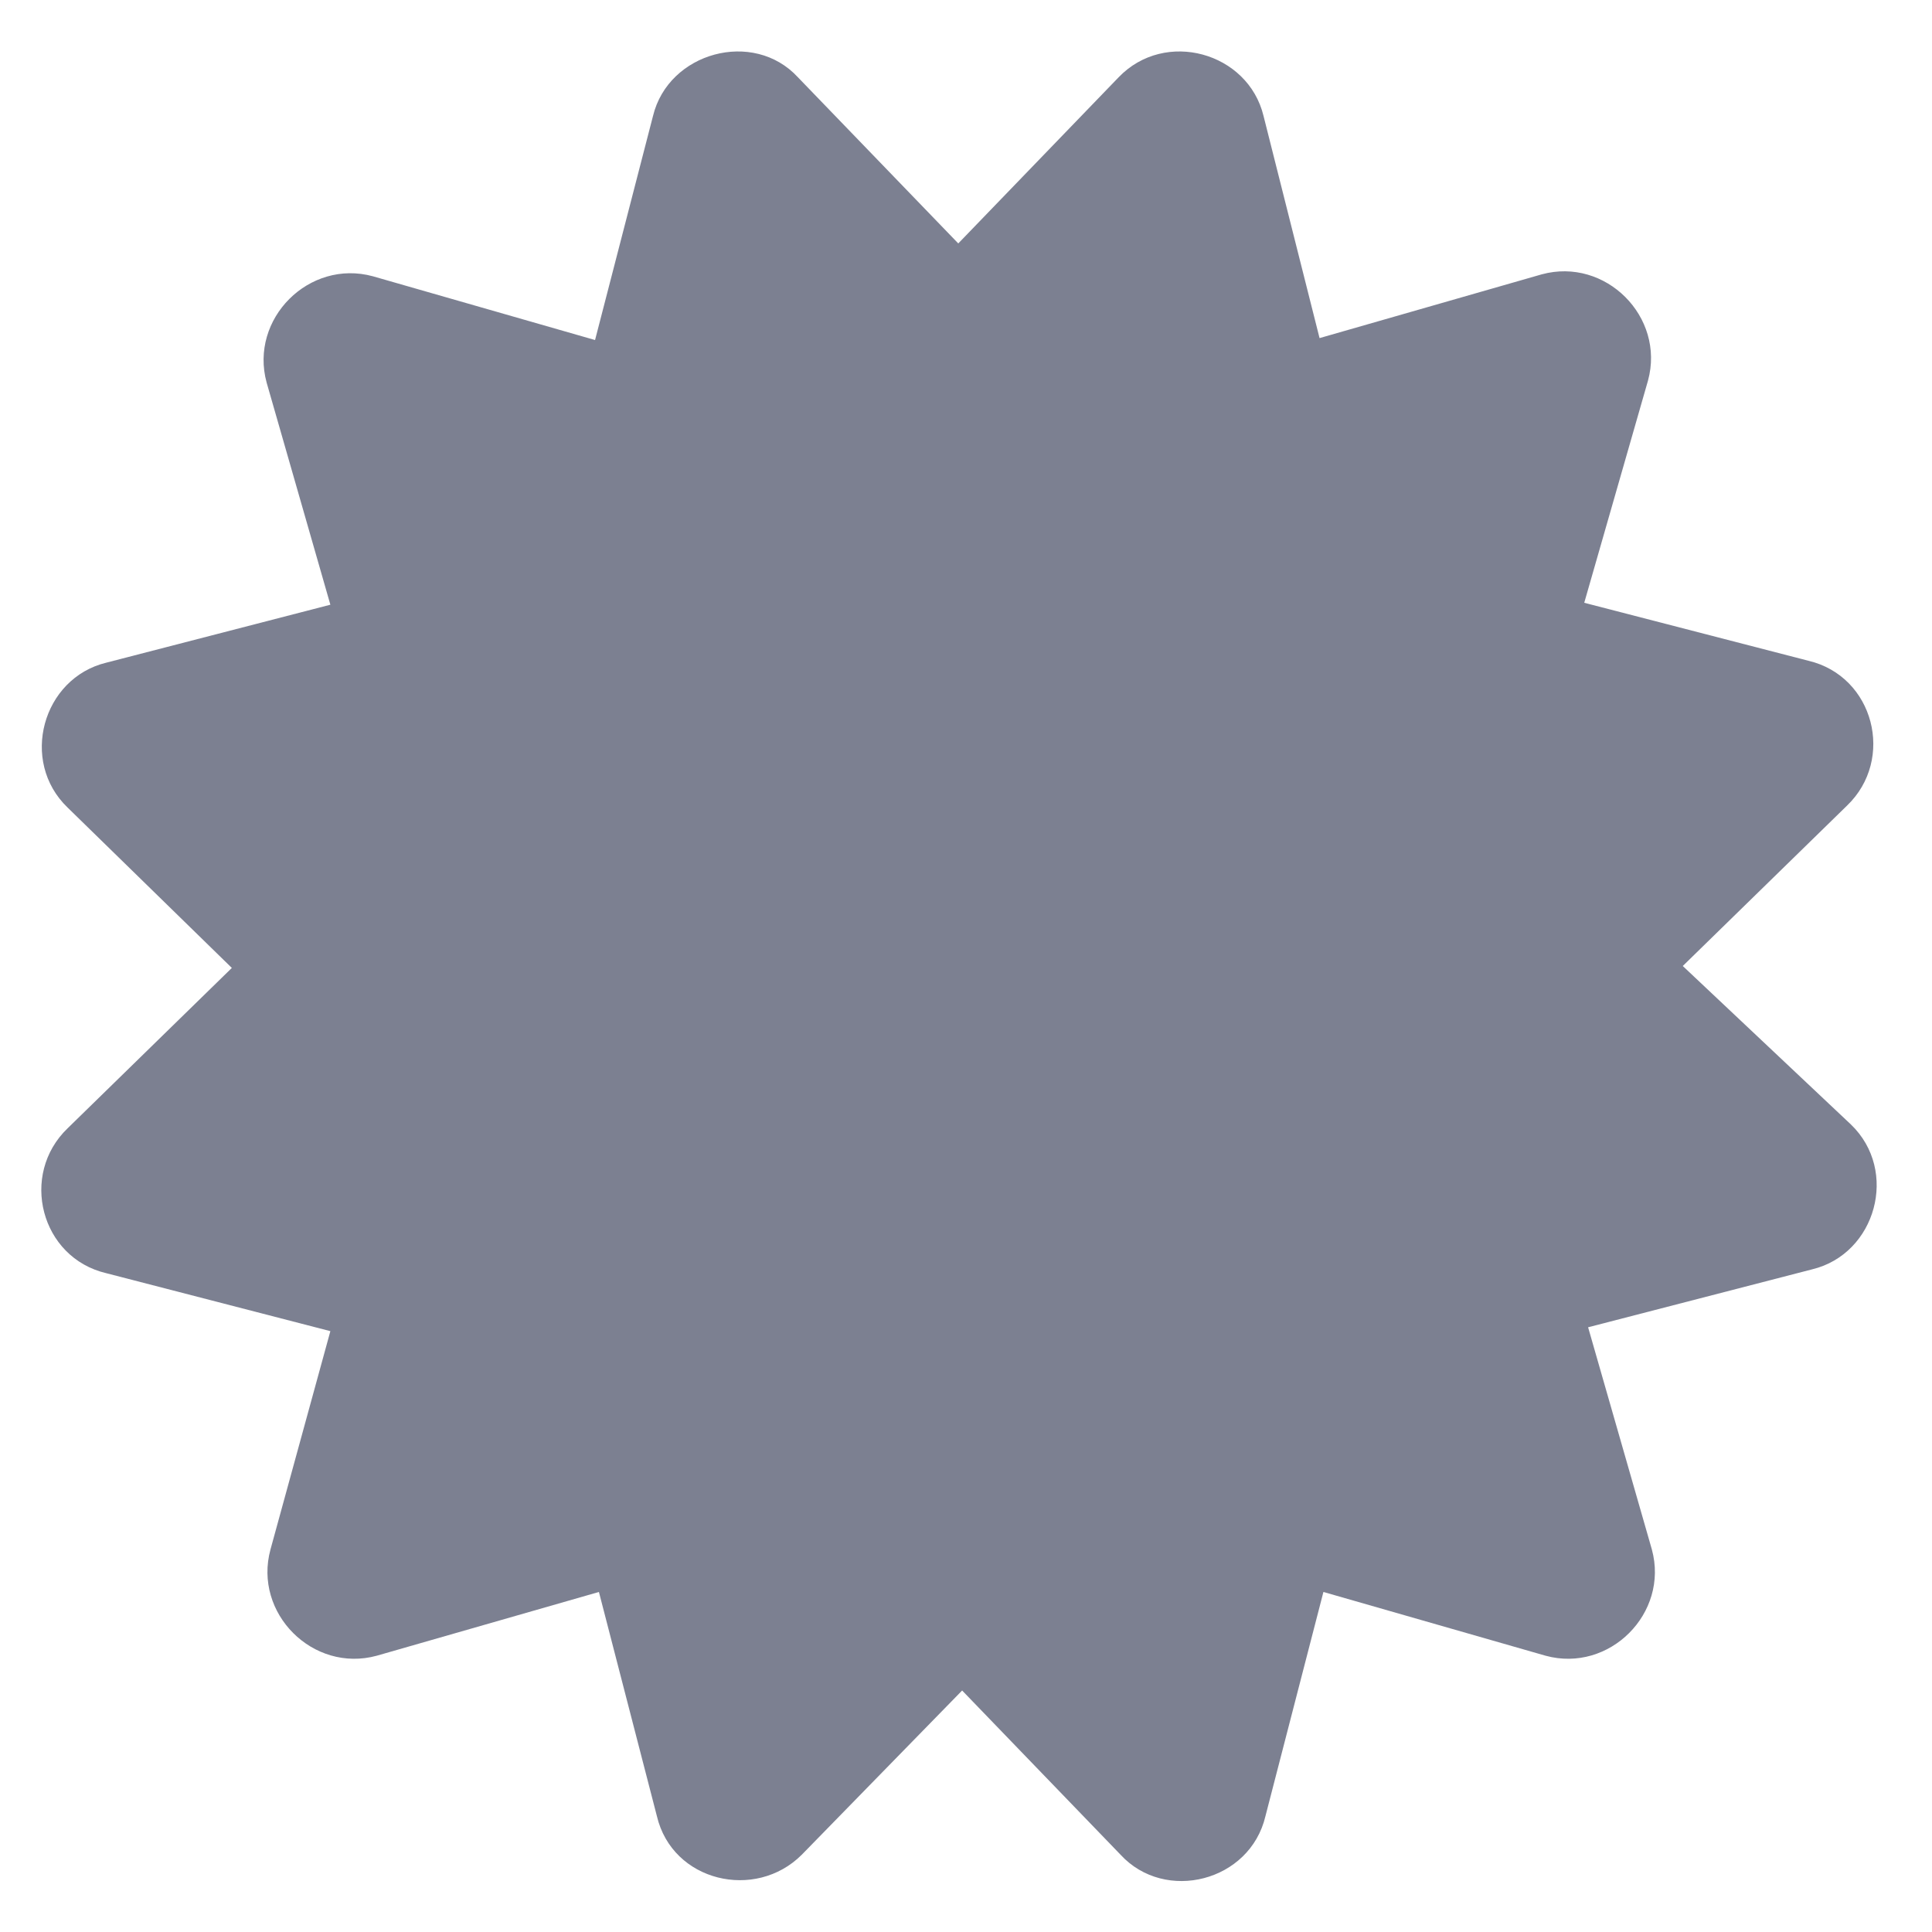 <?xml version="1.0" encoding="utf-8"?>
<!-- Generator: Adobe Illustrator 23.1.1, SVG Export Plug-In . SVG Version: 6.00 Build 0)  -->
<svg version="1.1" id="Layer_1" xmlns="http://www.w3.org/2000/svg" xmlns:xlink="http://www.w3.org/1999/xlink" x="0px" y="0px"
	 viewBox="0 0 100 100" style="enable-background:new 0 0 100 100;" xml:space="preserve">
<style type="text/css">
	.st0{fill:#7C8091;}
</style>
<path class="st0" d="M87.1,50l8.5-8.3c2.5-2.4,1.4-6.7-2-7.5l-11.6-3l3.3-11.5c0.9-3.3-2.2-6.4-5.5-5.5l-11.5,3.3L65.4,6
	c-0.8-3.3-5.1-4.5-7.5-2l-8.3,8.6L41.3,4c-2.3-2.5-6.7-1.3-7.5,2l-3,11.6l-11.5-3.3c-3.3-0.9-6.4,2.2-5.5,5.5l3.3,11.5l-11.6,3
	c-3.3,0.8-4.5,5.1-2,7.5l8.5,8.3l-8.5,8.3c-2.5,2.4-1.4,6.7,2,7.5l11.6,3L14,80.2c-0.9,3.3,2.2,6.4,5.5,5.5l11.5-3.3l3,11.6
	c0.8,3.4,5.1,4.4,7.5,2l8.3-8.5L58,96c2.3,2.5,6.7,1.4,7.5-2l3-11.6l11.5,3.3c3.3,0.9,6.4-2.2,5.5-5.5l-3.3-11.5l11.6-3
	c3.3-0.8,4.5-5.1,2-7.5L87.1,50L87.1,50z"/>
</svg>
